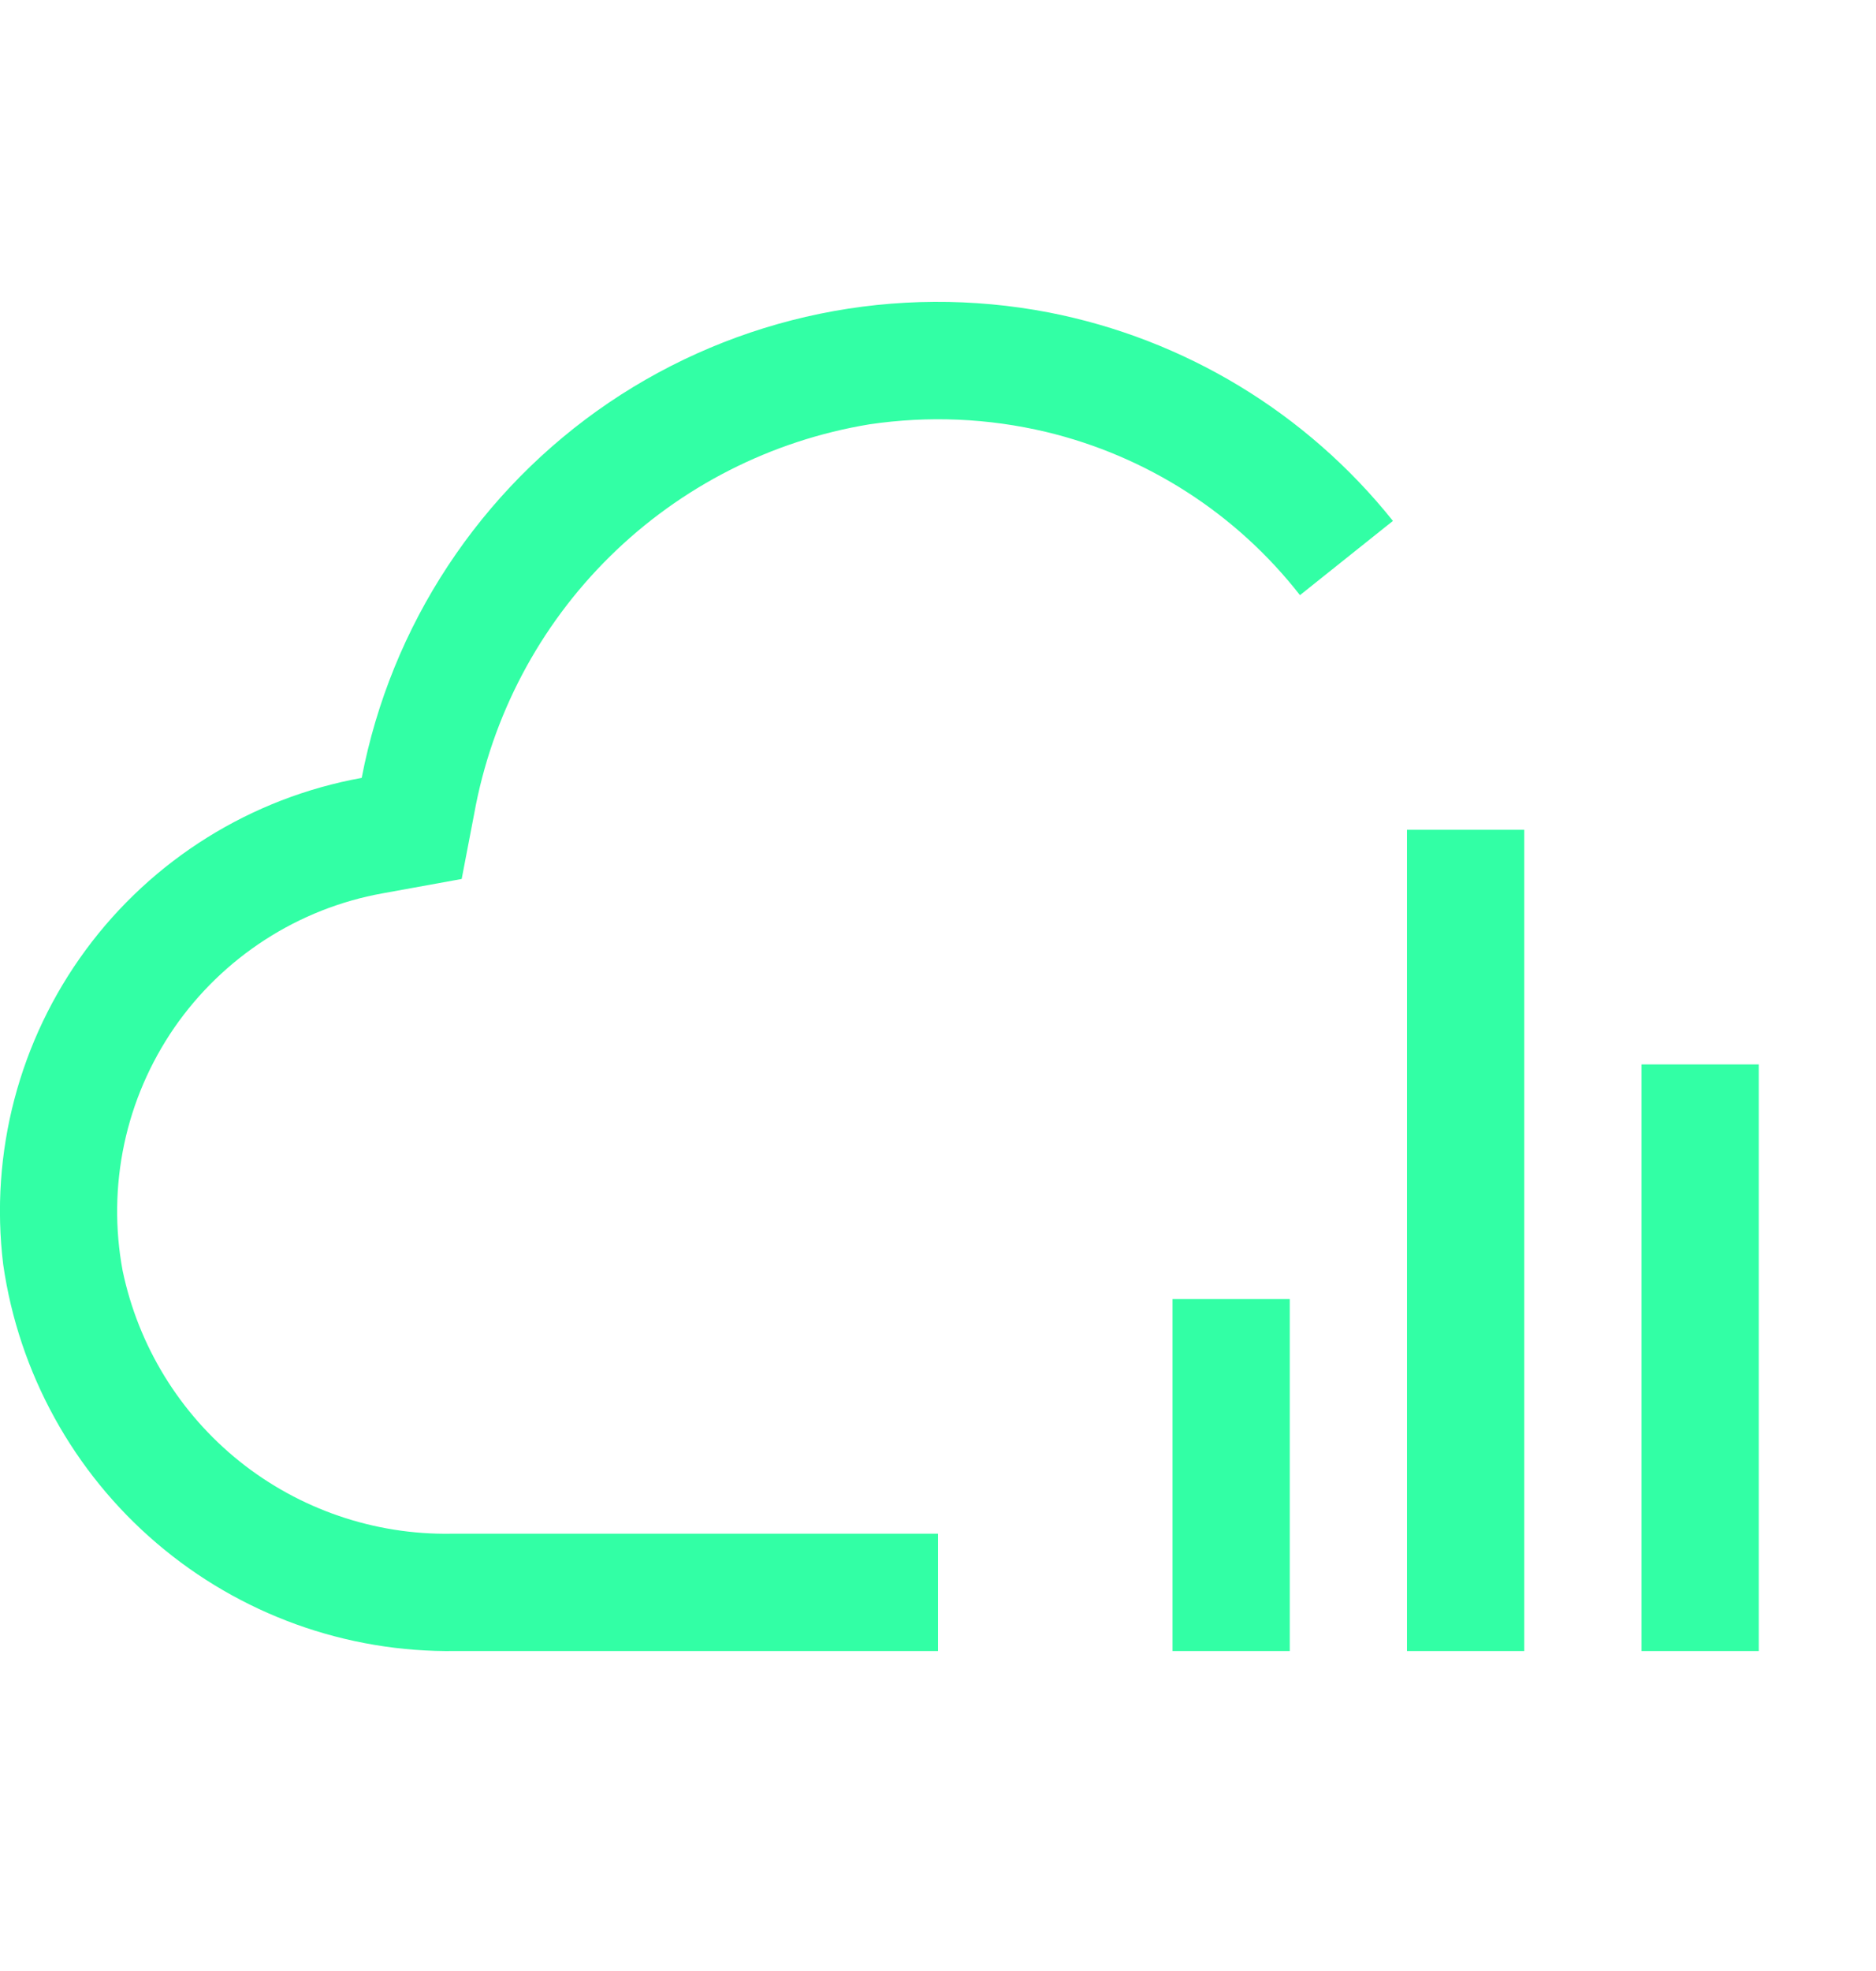 <svg width="20" height="21" viewBox="0 0 20 21" fill="none" xmlns="http://www.w3.org/2000/svg">
<g clip-path="url(#clip0_3001_7755)">
<path d="M8.741 3.343C9.546 3.178 10.375 3.174 11.181 3.329C12.629 3.611 13.929 4.398 14.85 5.55L13.859 6.341C13.18 5.472 12.226 4.859 11.153 4.602C10.536 4.455 9.897 4.428 9.269 4.521C8.224 4.693 7.258 5.184 6.504 5.927C5.749 6.67 5.243 7.63 5.055 8.672L4.922 9.365L4.079 9.518C3.632 9.598 3.206 9.767 2.825 10.013C2.444 10.259 2.115 10.578 1.857 10.951C1.6 11.325 1.418 11.746 1.324 12.19C1.23 12.633 1.224 13.091 1.307 13.537C1.474 14.339 1.915 15.058 2.554 15.57C3.193 16.081 3.991 16.354 4.809 16.341H10V17.591H4.856C3.689 17.608 2.556 17.199 1.669 16.441C0.781 15.683 0.2 14.627 0.034 13.472C-0.111 12.283 0.204 11.084 0.915 10.12C1.625 9.157 2.678 8.501 3.856 8.288C4.011 7.482 4.324 6.713 4.776 6.028C5.228 5.342 5.811 4.751 6.491 4.29C7.171 3.83 7.936 3.508 8.741 3.343ZM13.75 17.591H12.5V13.841H13.75V17.591ZM16.25 17.591H15V8.841H16.25V17.591ZM18.75 17.591H17.5V11.341H18.75V17.591Z" fill="#32FFA5"/>
</g>
<defs>
<clipPath id="clip0_3001_7755">
<rect width="20" height="20" fill="white" transform="translate(0 0.091)"/>
</clipPath>
</defs>
</svg>

